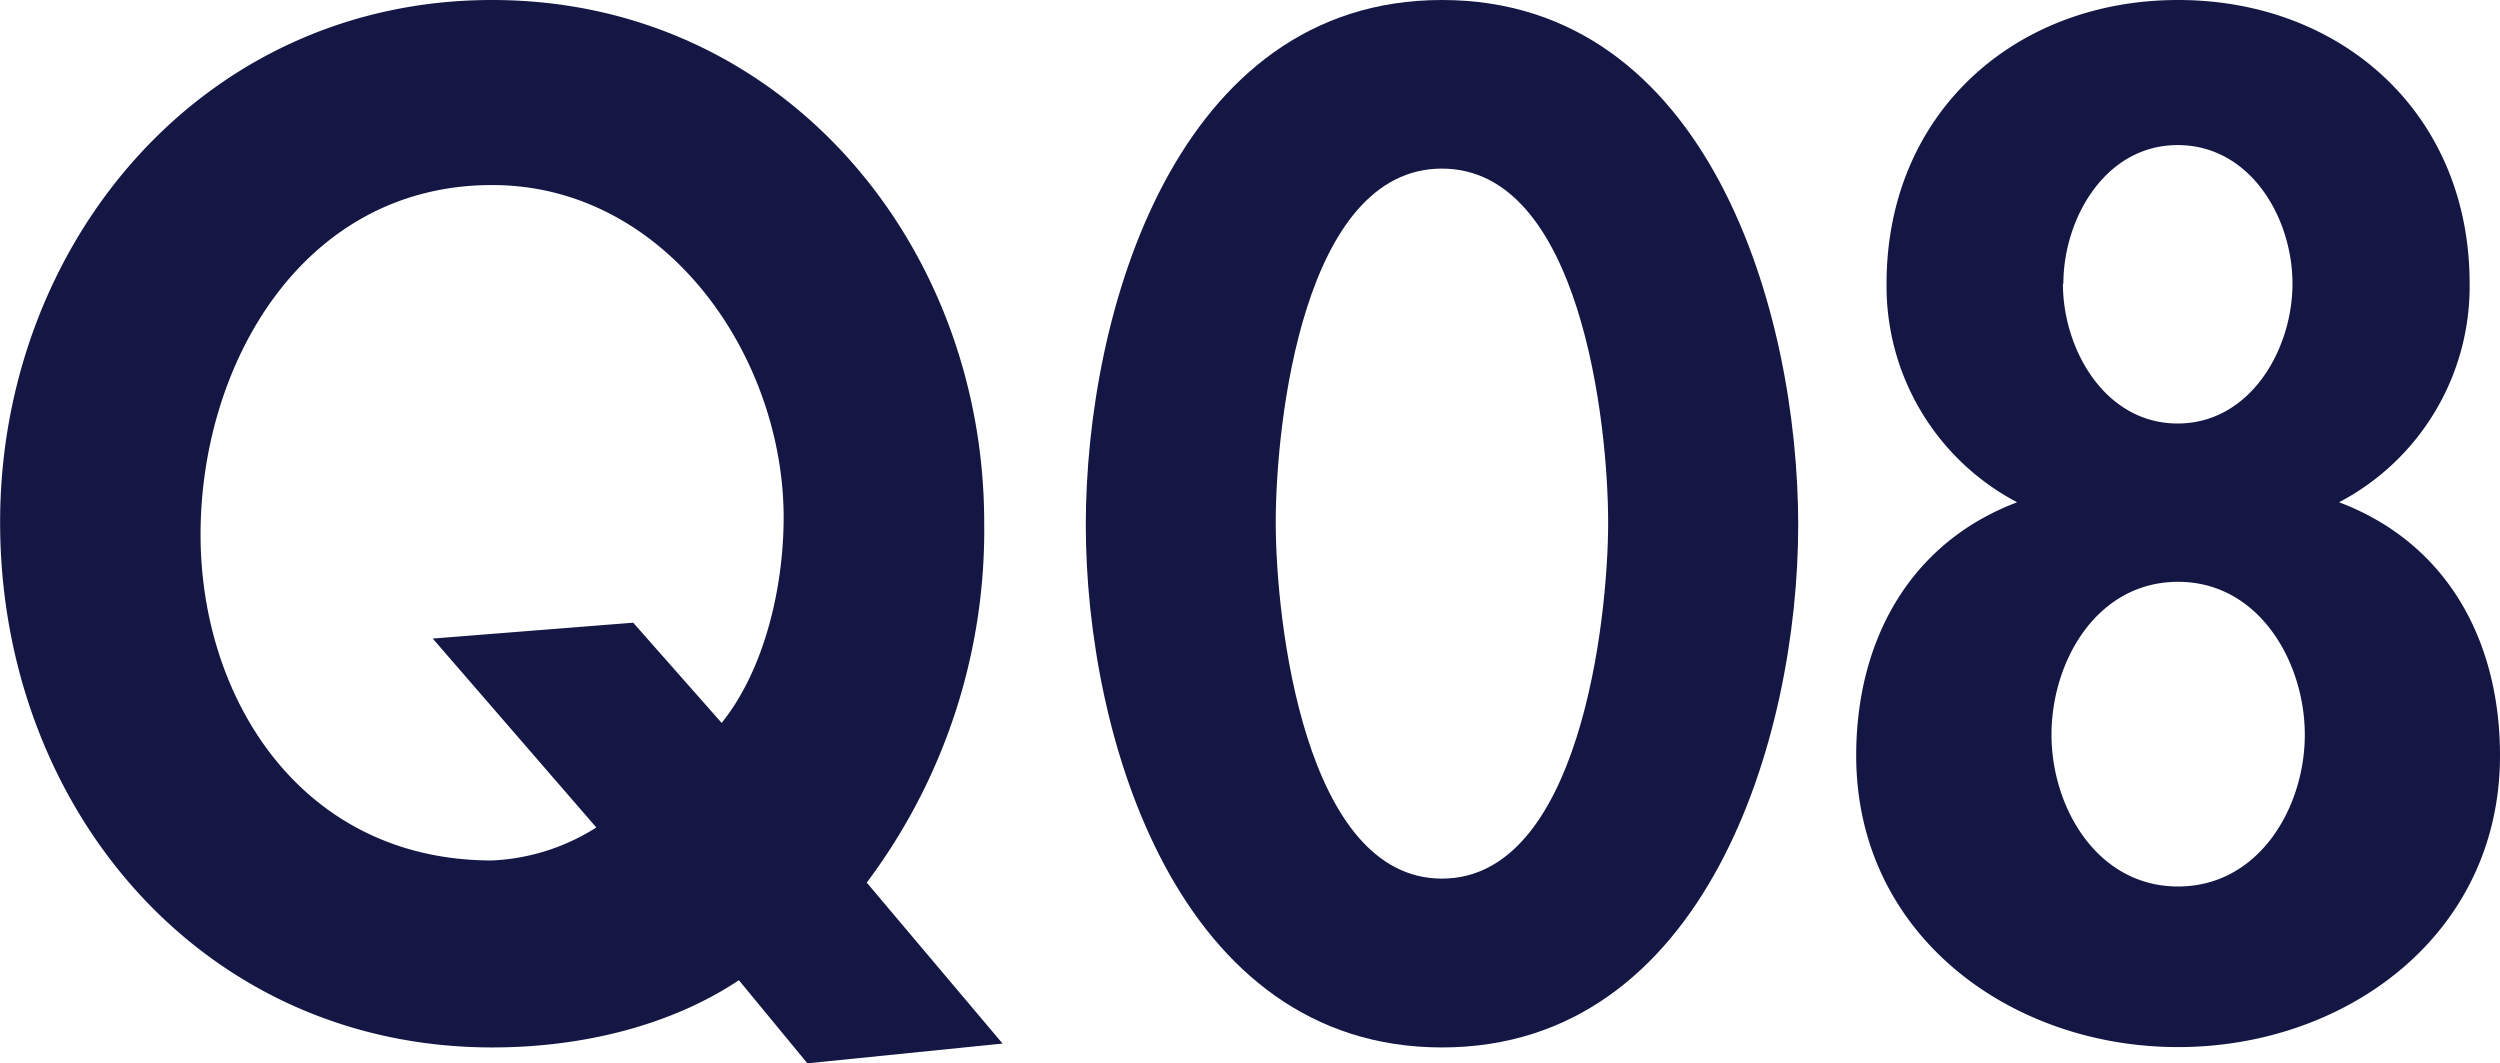<svg xmlns="http://www.w3.org/2000/svg" viewBox="0 0 219.01 93.15"><defs><style>.cls-1{opacity:0.92;}.cls-2{fill:#000333;}</style></defs><title>q8</title><g id="レイヤー_2" data-name="レイヤー 2"><g id="レイヤー_1-2" data-name="レイヤー 1"><g class="cls-1"><path class="cls-2" d="M70.73,93.15l-6-7.28c-5.89,3.93-13.64,5.89-21.61,5.89-25.43,0-43.11-21-43.11-46C0,21.38,17.68,0,43.11,0S86.22,21.38,86.22,45.77A51.41,51.41,0,0,1,75.93,77.32l11.9,14.1ZM63.22,63.33c3.81-4.74,5.43-12,5.43-18,0-14.1-10.29-29.12-25.54-29.12-16.53,0-25.54,15.6-25.54,30.63,0,14.44,8.9,28.54,25.54,28.54a18.56,18.56,0,0,0,9.13-2.89L37.91,55.94l17.56-1.39Z"/><path class="cls-2" d="M157.53,46c0,18.6-8.09,45.76-31.21,45.76S95.12,64.6,95.12,46,103,0,126.32,0,157.53,27.27,157.53,46Zm-45.77-.23c0,8.66,2.54,31.2,14.56,31.2s14.56-22.54,14.56-31.2-2.42-31-14.56-31S111.76,37,111.76,45.77Z"/><path class="cls-2" d="M165.27,24.85C165.27,9.94,176.48,0,190.81,0s25.54,9.94,25.54,24.85A21.35,21.35,0,0,1,204.91,44c9.48,3.58,14.1,12.14,14.1,22.19,0,15.72-13.52,25.54-28.2,25.54s-28.2-9.82-28.2-25.54c0-10,4.63-18.61,14.1-22.19A21.37,21.37,0,0,1,165.27,24.85Zm14.45,39.52c0,6.36,4,13.29,11.09,13.29s11.1-6.93,11.1-13.29-4-13.4-11.1-13.4S179.72,57.9,179.72,64.37Zm1-39.52c0,5.78,3.7,12.25,10.05,12.25s10.06-6.47,10.06-12.25-3.7-12.14-10.06-12.14S180.76,19.18,180.76,24.85Z"/></g></g></g></svg>